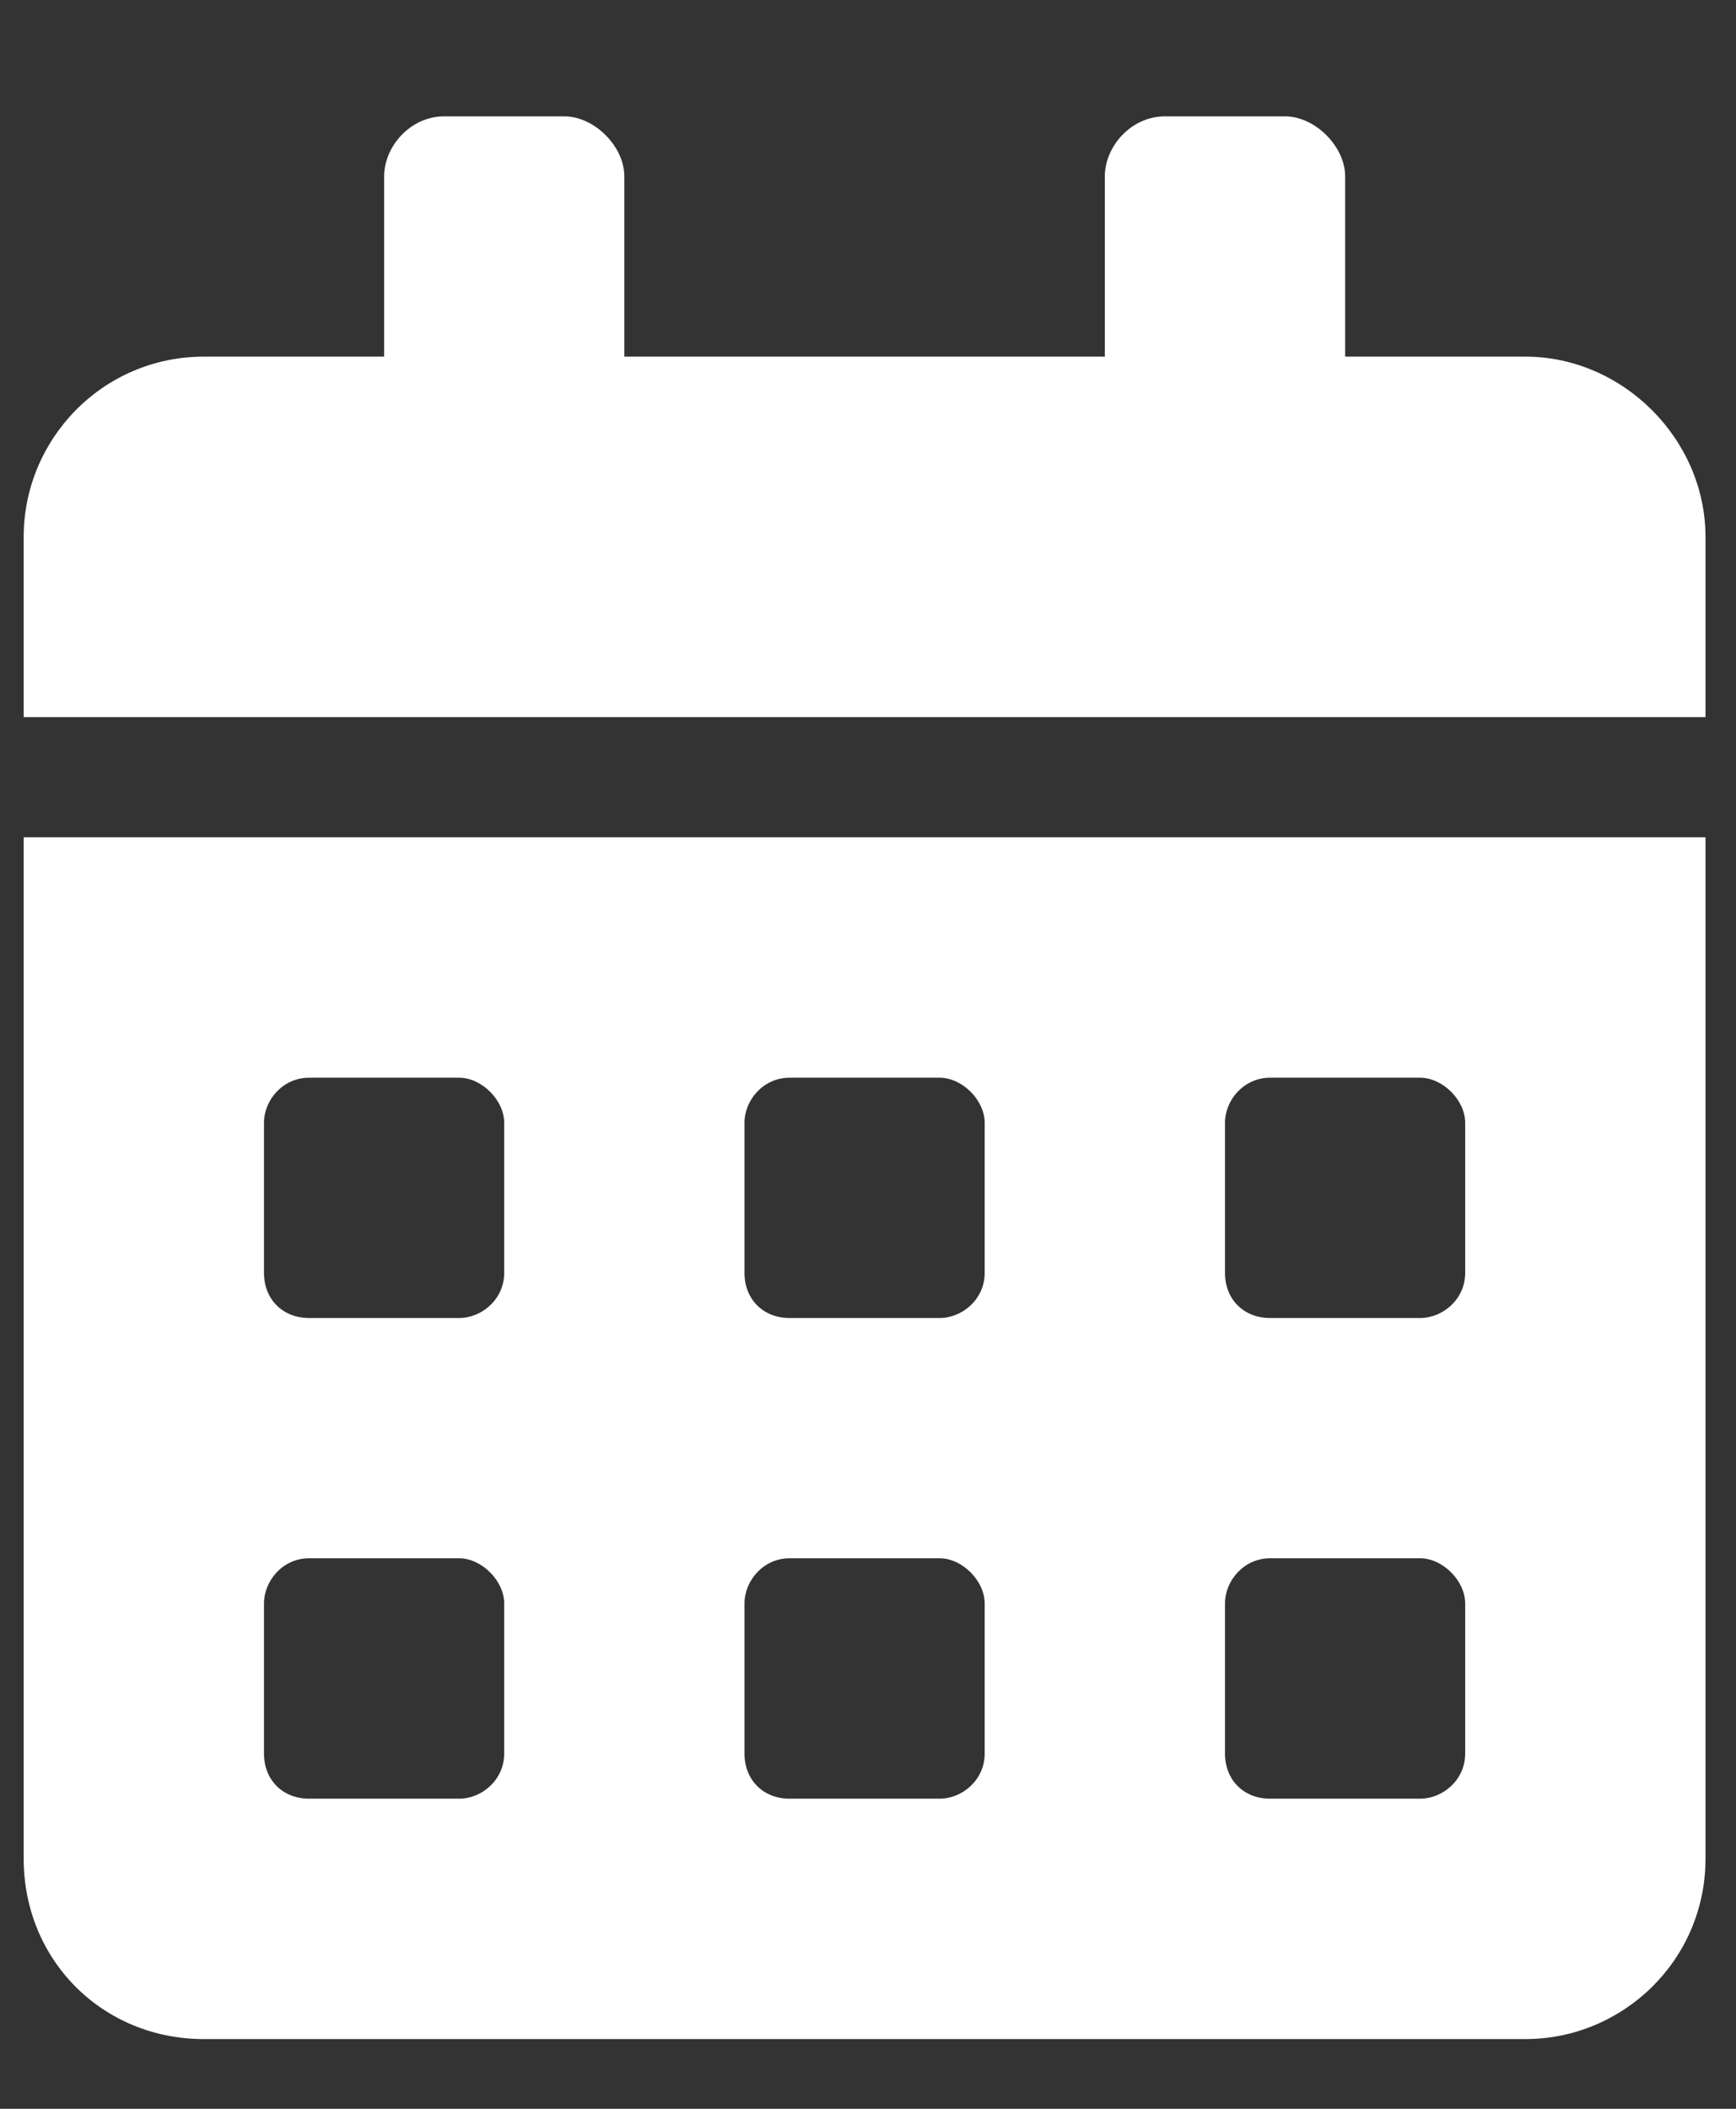 <svg xmlns="http://www.w3.org/2000/svg" width="14" height="17" viewBox="0 0 14 17" fill="none"><rect x="0" y="0" width="14" height="17" fill="#333333" stroke="none"/><path d="M0.191 14.984V6.75H13.754V14.984C13.754 15.802 13.088 16.438 12.301 16.438H1.645C0.827 16.438 0.191 15.802 0.191 14.984ZM9.879 9.051V10.262C9.879 10.474 10.03 10.625 10.242 10.625H11.453C11.635 10.625 11.816 10.474 11.816 10.262V9.051C11.816 8.869 11.635 8.688 11.453 8.688H10.242C10.03 8.688 9.879 8.869 9.879 9.051ZM9.879 12.926V14.137C9.879 14.349 10.03 14.5 10.242 14.5H11.453C11.635 14.5 11.816 14.349 11.816 14.137V12.926C11.816 12.744 11.635 12.562 11.453 12.562H10.242C10.03 12.562 9.879 12.744 9.879 12.926ZM6.004 9.051V10.262C6.004 10.474 6.155 10.625 6.367 10.625H7.578C7.76 10.625 7.941 10.474 7.941 10.262V9.051C7.941 8.869 7.76 8.688 7.578 8.688H6.367C6.155 8.688 6.004 8.869 6.004 9.051ZM6.004 12.926V14.137C6.004 14.349 6.155 14.5 6.367 14.5H7.578C7.76 14.5 7.941 14.349 7.941 14.137V12.926C7.941 12.744 7.76 12.562 7.578 12.562H6.367C6.155 12.562 6.004 12.744 6.004 12.926ZM2.129 9.051V10.262C2.129 10.474 2.28 10.625 2.492 10.625H3.703C3.885 10.625 4.066 10.474 4.066 10.262V9.051C4.066 8.869 3.885 8.688 3.703 8.688H2.492C2.28 8.688 2.129 8.869 2.129 9.051ZM2.129 12.926V14.137C2.129 14.349 2.28 14.5 2.492 14.5H3.703C3.885 14.5 4.066 14.349 4.066 14.137V12.926C4.066 12.744 3.885 12.562 3.703 12.562H2.492C2.28 12.562 2.129 12.744 2.129 12.926ZM12.301 2.875C13.088 2.875 13.754 3.541 13.754 4.328V5.781H0.191V4.328C0.191 3.541 0.827 2.875 1.645 2.875H3.098V1.422C3.098 1.18 3.31 0.938 3.582 0.938H4.551C4.793 0.938 5.035 1.18 5.035 1.422V2.875H8.91V1.422C8.91 1.18 9.122 0.938 9.395 0.938H10.363C10.605 0.938 10.848 1.18 10.848 1.422V2.875H12.301Z" fill="white"></path></svg>